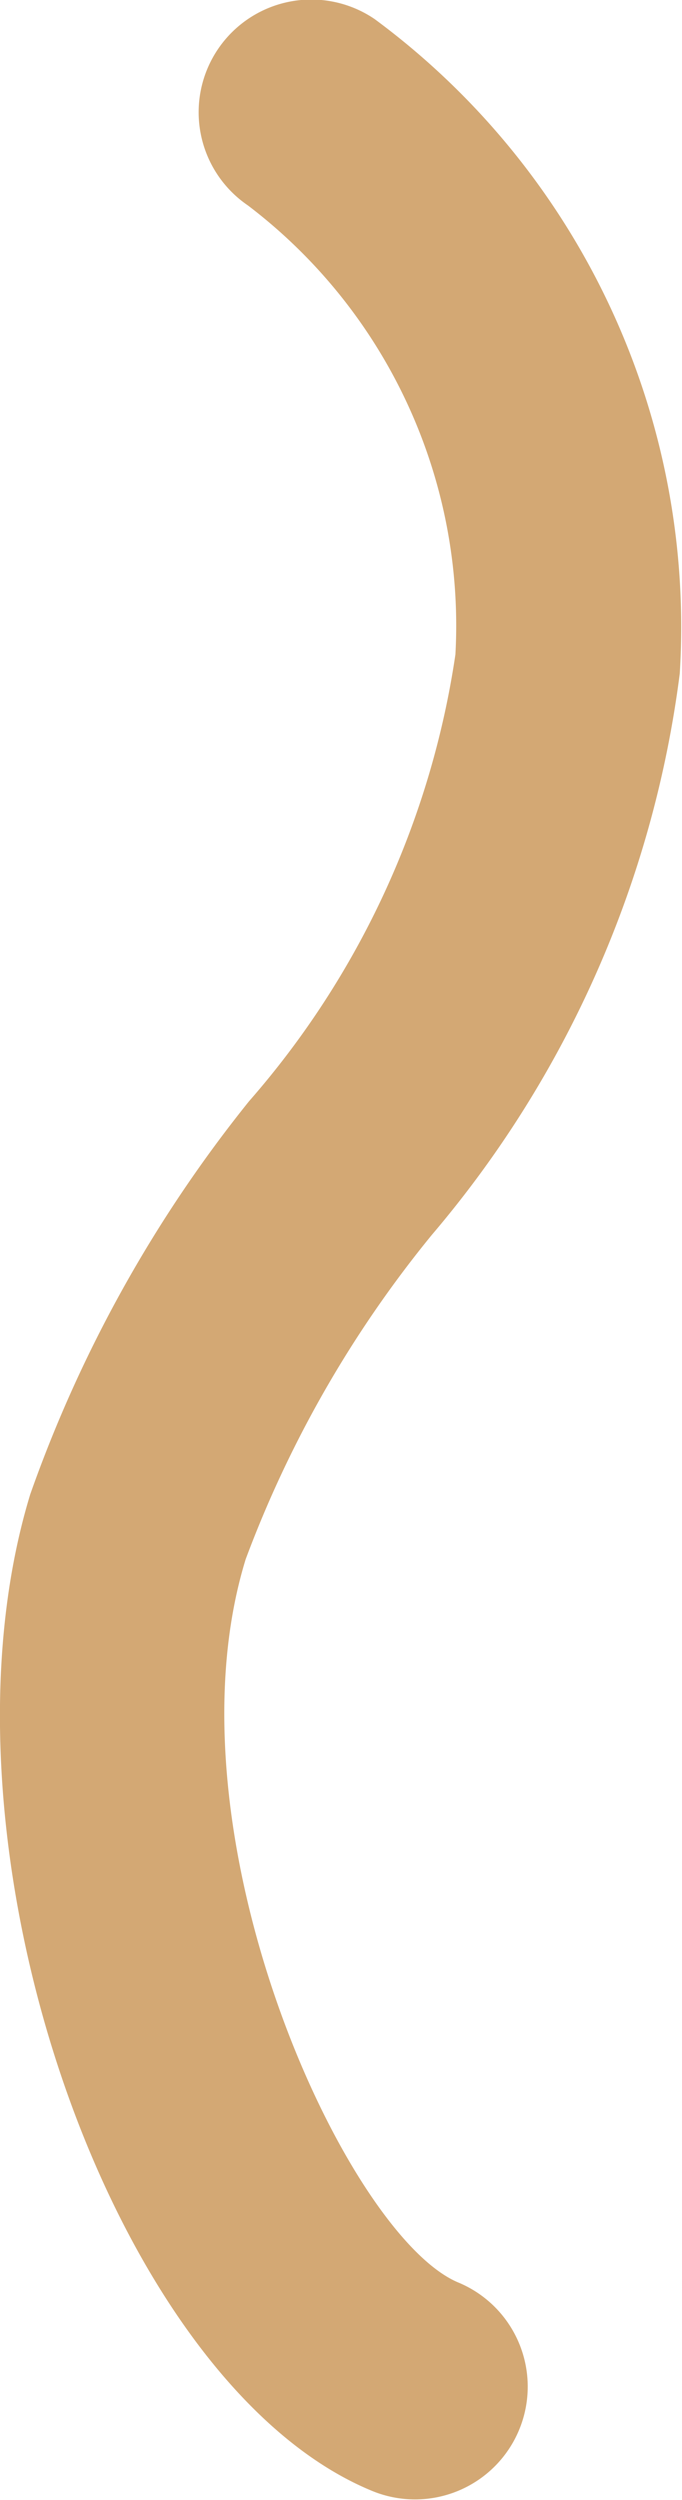 <svg xmlns="http://www.w3.org/2000/svg" viewBox="0 0 6.08 22.27"><defs><style>.cls-1{fill:#d3a874;}</style></defs><title>soup_1</title><g id="Слой_2" data-name="Слой 2"><g id="Слой_1-2" data-name="Слой 1"><path class="cls-1" d="M3.32,22.19a1,1,0,0,0,.76-1.86c-1-.43-2.64-4-1.89-6.44A10.18,10.18,0,0,1,3.85,11,9.58,9.58,0,0,0,6.06,6,6.73,6.73,0,0,0,3.34.17,1,1,0,0,0,2.21,1.83a4.7,4.7,0,0,1,1.85,4A7.76,7.76,0,0,1,2.22,9.81a11.9,11.9,0,0,0-1.95,3.5C-.68,16.42,1,21.24,3.32,22.19Z"/></g></g></svg>